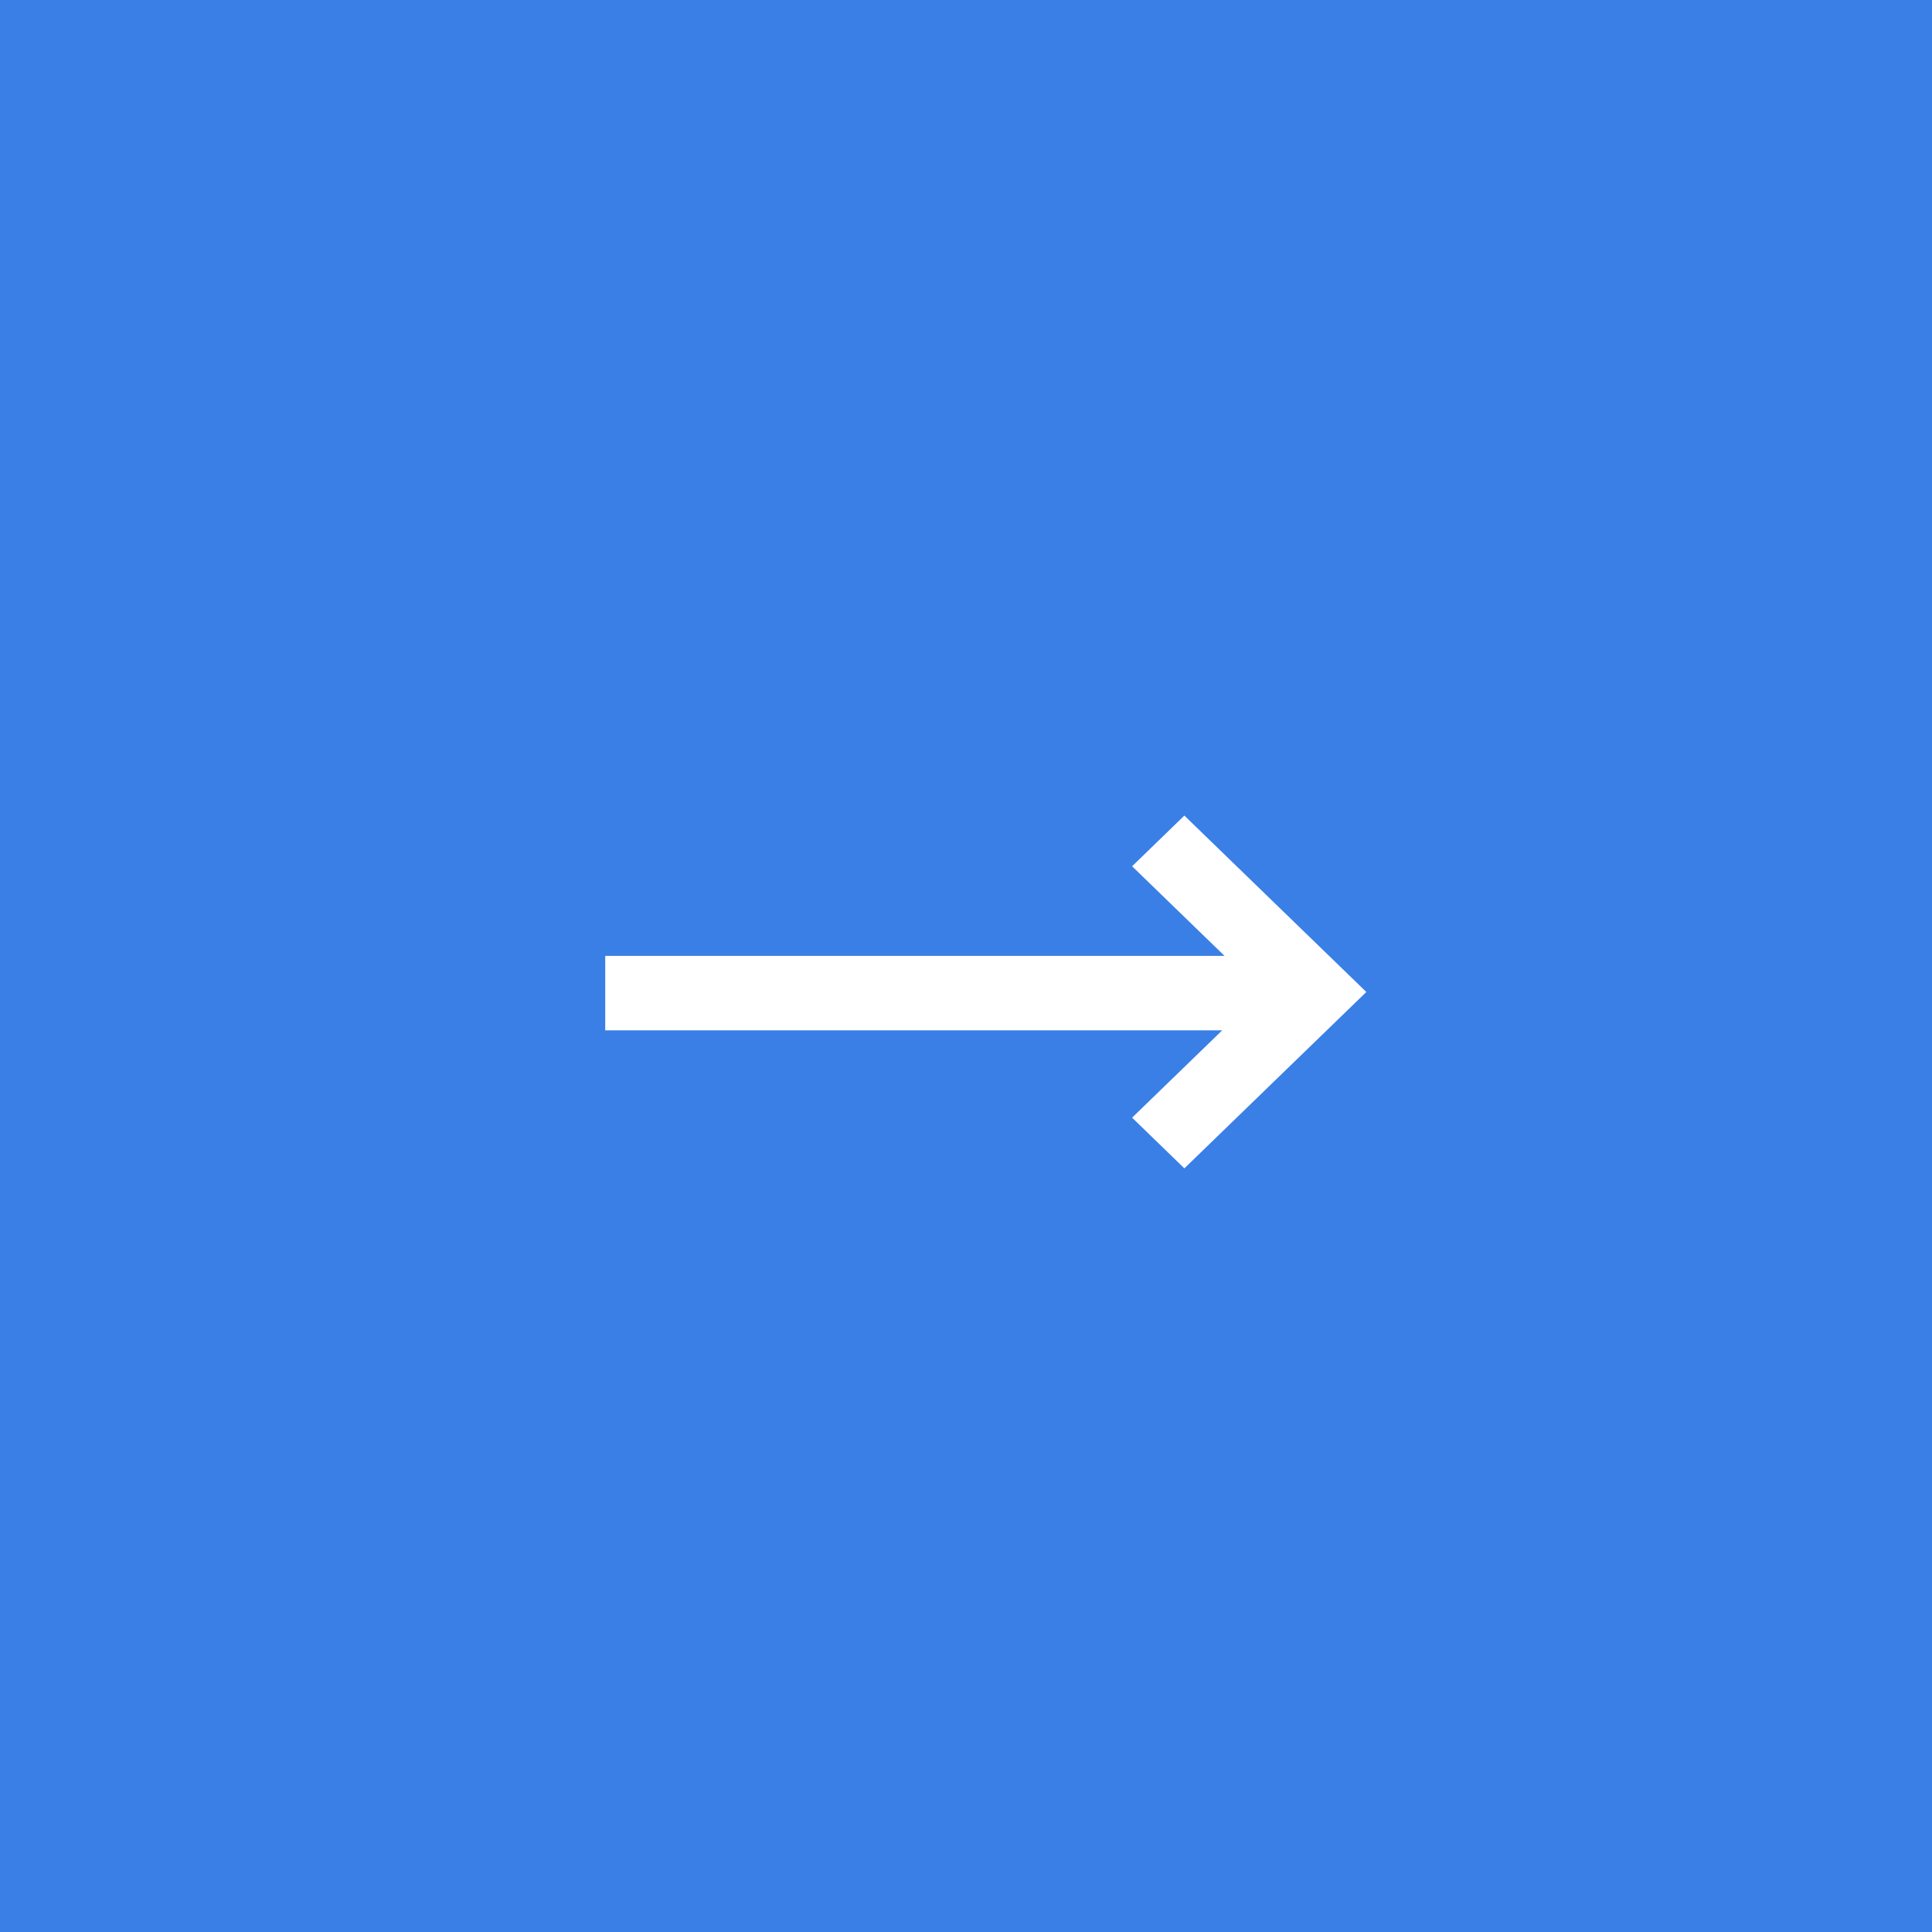 <?xml version="1.0" encoding="UTF-8"?> <svg xmlns="http://www.w3.org/2000/svg" width="42" height="42" viewBox="0 0 42 42" fill="none"><rect width="42" height="42" fill="#3A7FE5"></rect><path d="M28.523 22.399H13.157V20.78H28.523V22.399Z" fill="white"></path><path d="M25.747 17.73L24.611 18.832L27.43 21.565L24.611 24.297L25.747 25.399L29.703 21.565L25.747 17.73Z" fill="white"></path></svg> 